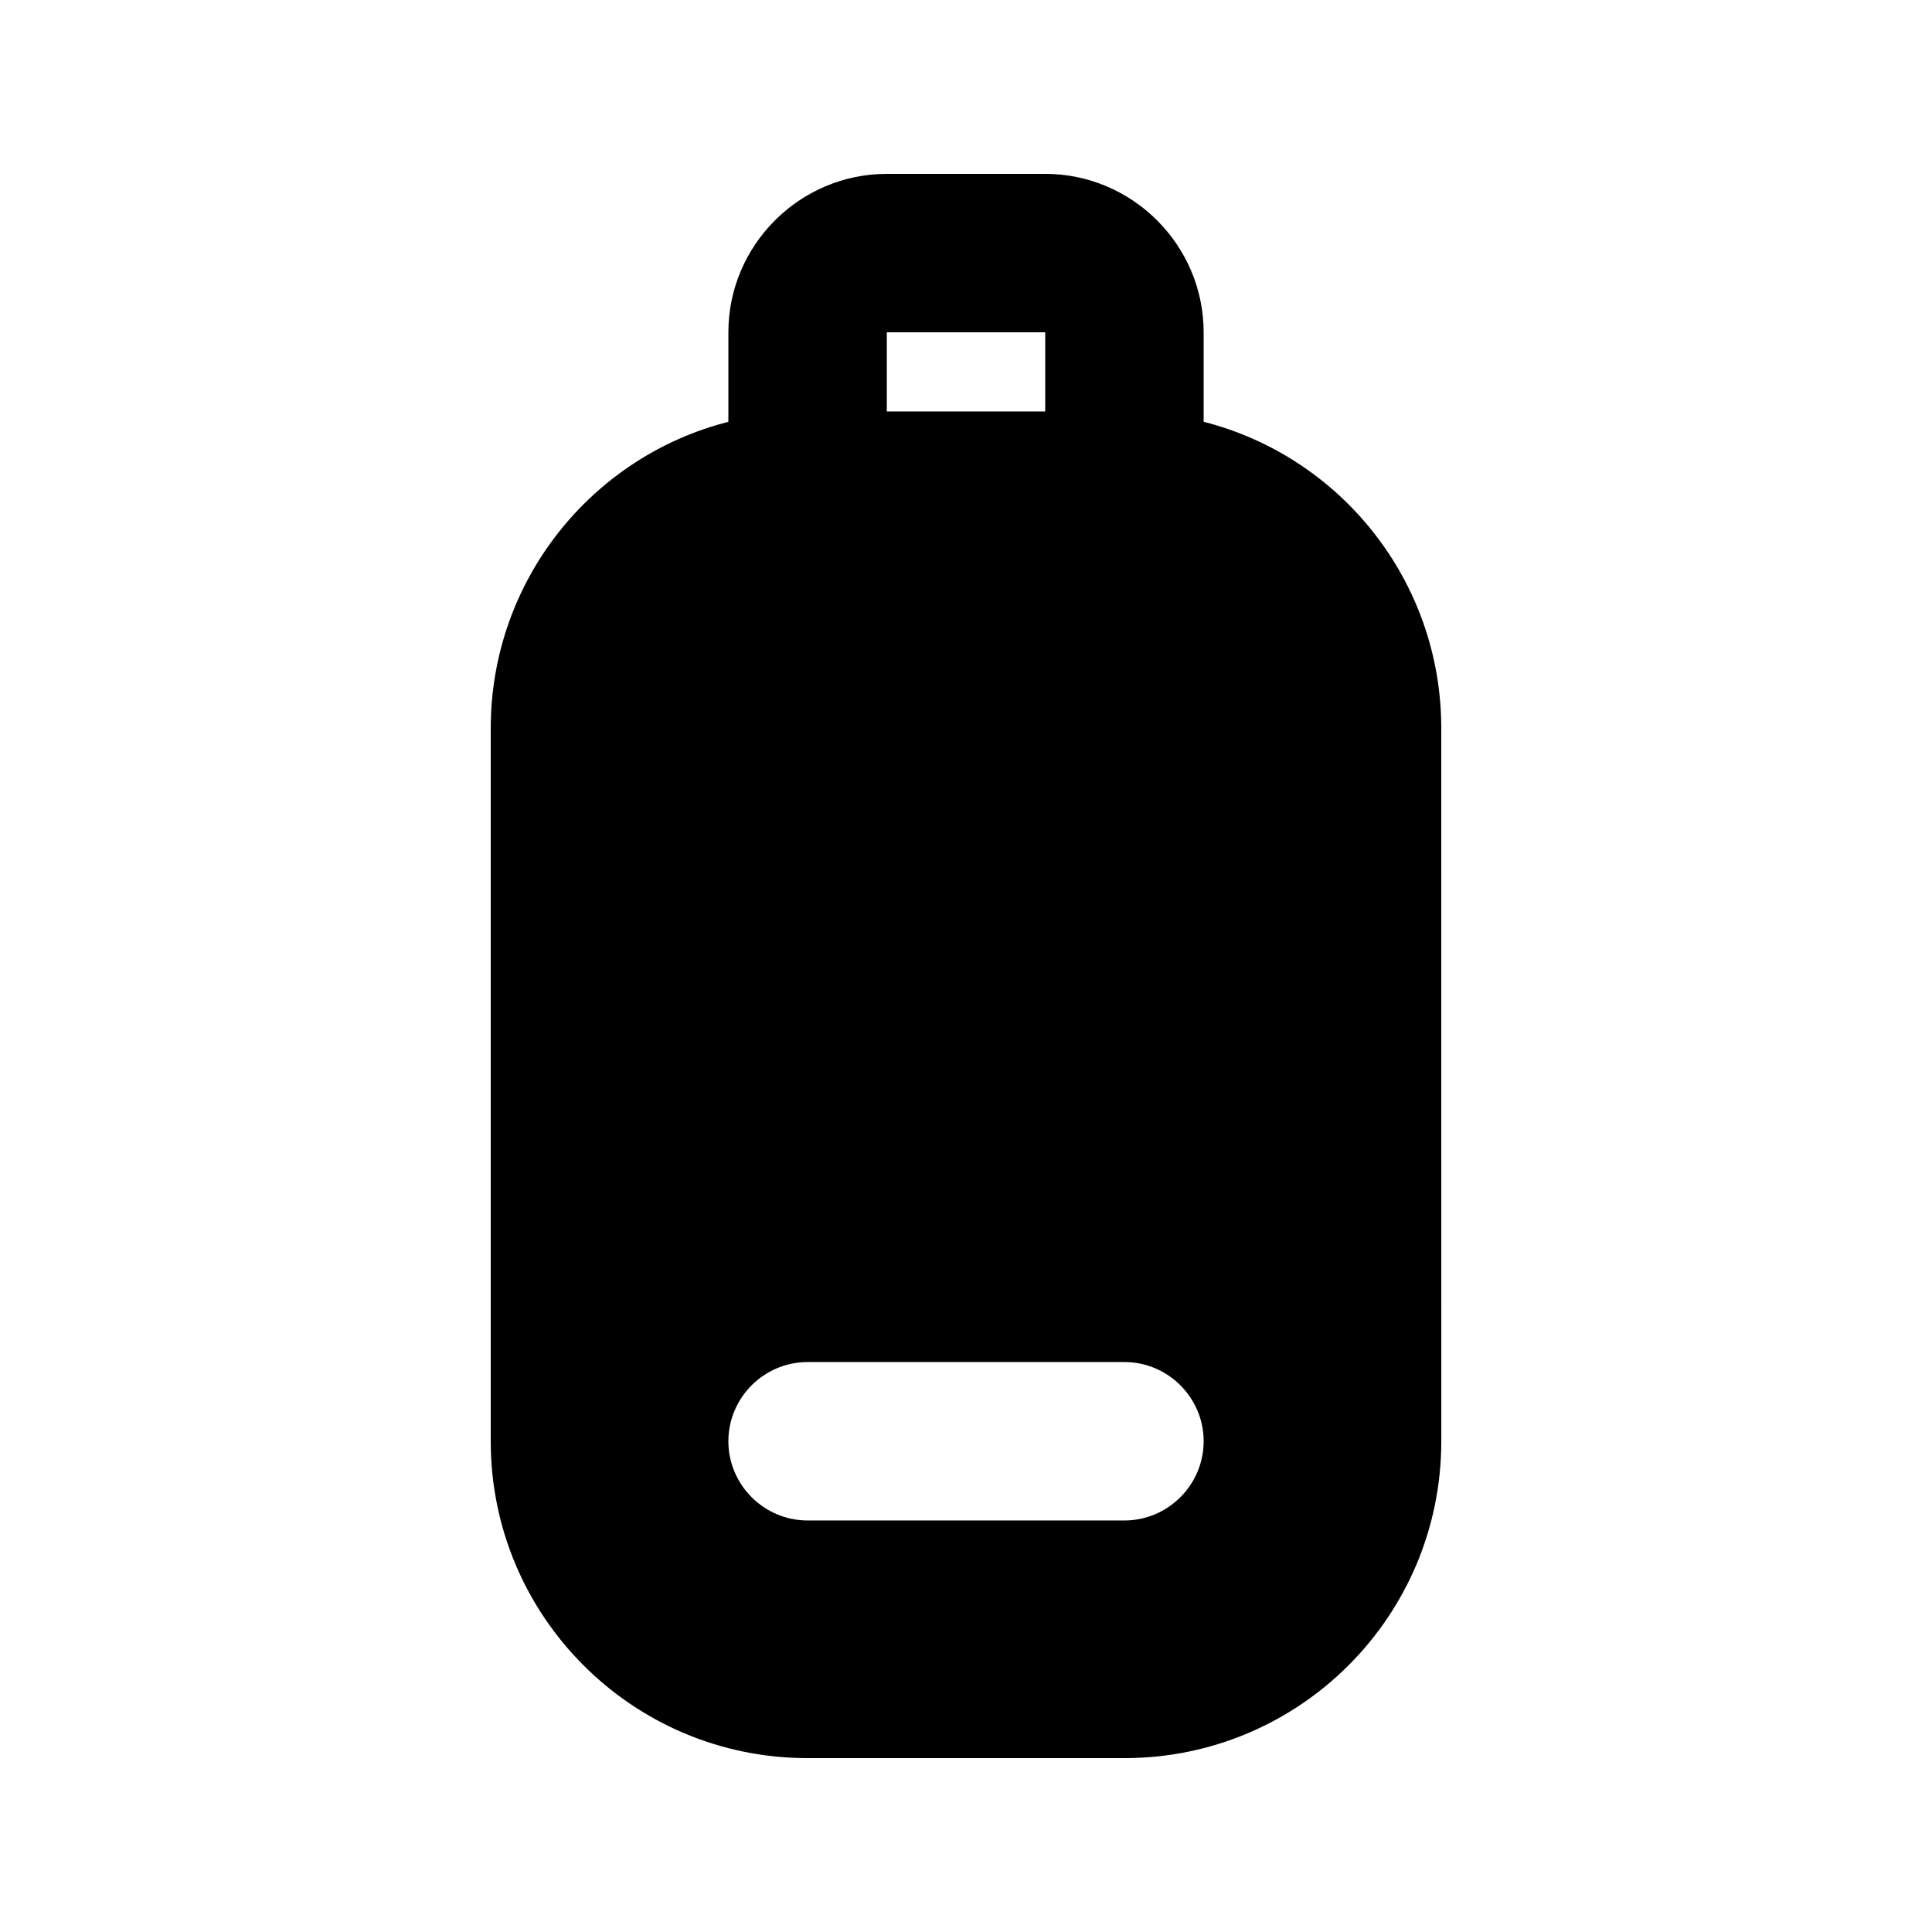 <?xml version="1.0" encoding="UTF-8"?>
<!-- Uploaded to: SVG Repo, www.svgrepo.com, Generator: SVG Repo Mixer Tools -->
<svg fill="#000000" width="800px" height="800px" version="1.1" viewBox="144 144 512 512" xmlns="http://www.w3.org/2000/svg">
 <path d="m462.98 255.78v-23.719c0-23.09-18.895-41.984-41.984-41.984h-41.984c-23.094 0-41.984 18.895-41.984 41.984v23.723c-36.316 9.234-62.977 42.191-62.977 81.238v188.93c0 46.391 37.574 83.969 83.969 83.969h83.969c46.391 0 83.969-37.574 83.969-83.969l-0.004-188.93c0-39.047-26.66-72.004-62.973-81.242zm-20.992 291.16h-83.969c-11.547 0-20.992-9.445-20.992-20.992s9.445-20.992 20.992-20.992h83.969c11.547 0 20.992 9.445 20.992 20.992s-9.449 20.992-20.992 20.992zm-62.977-314.88h41.984v20.992h-41.984z"/>
</svg>